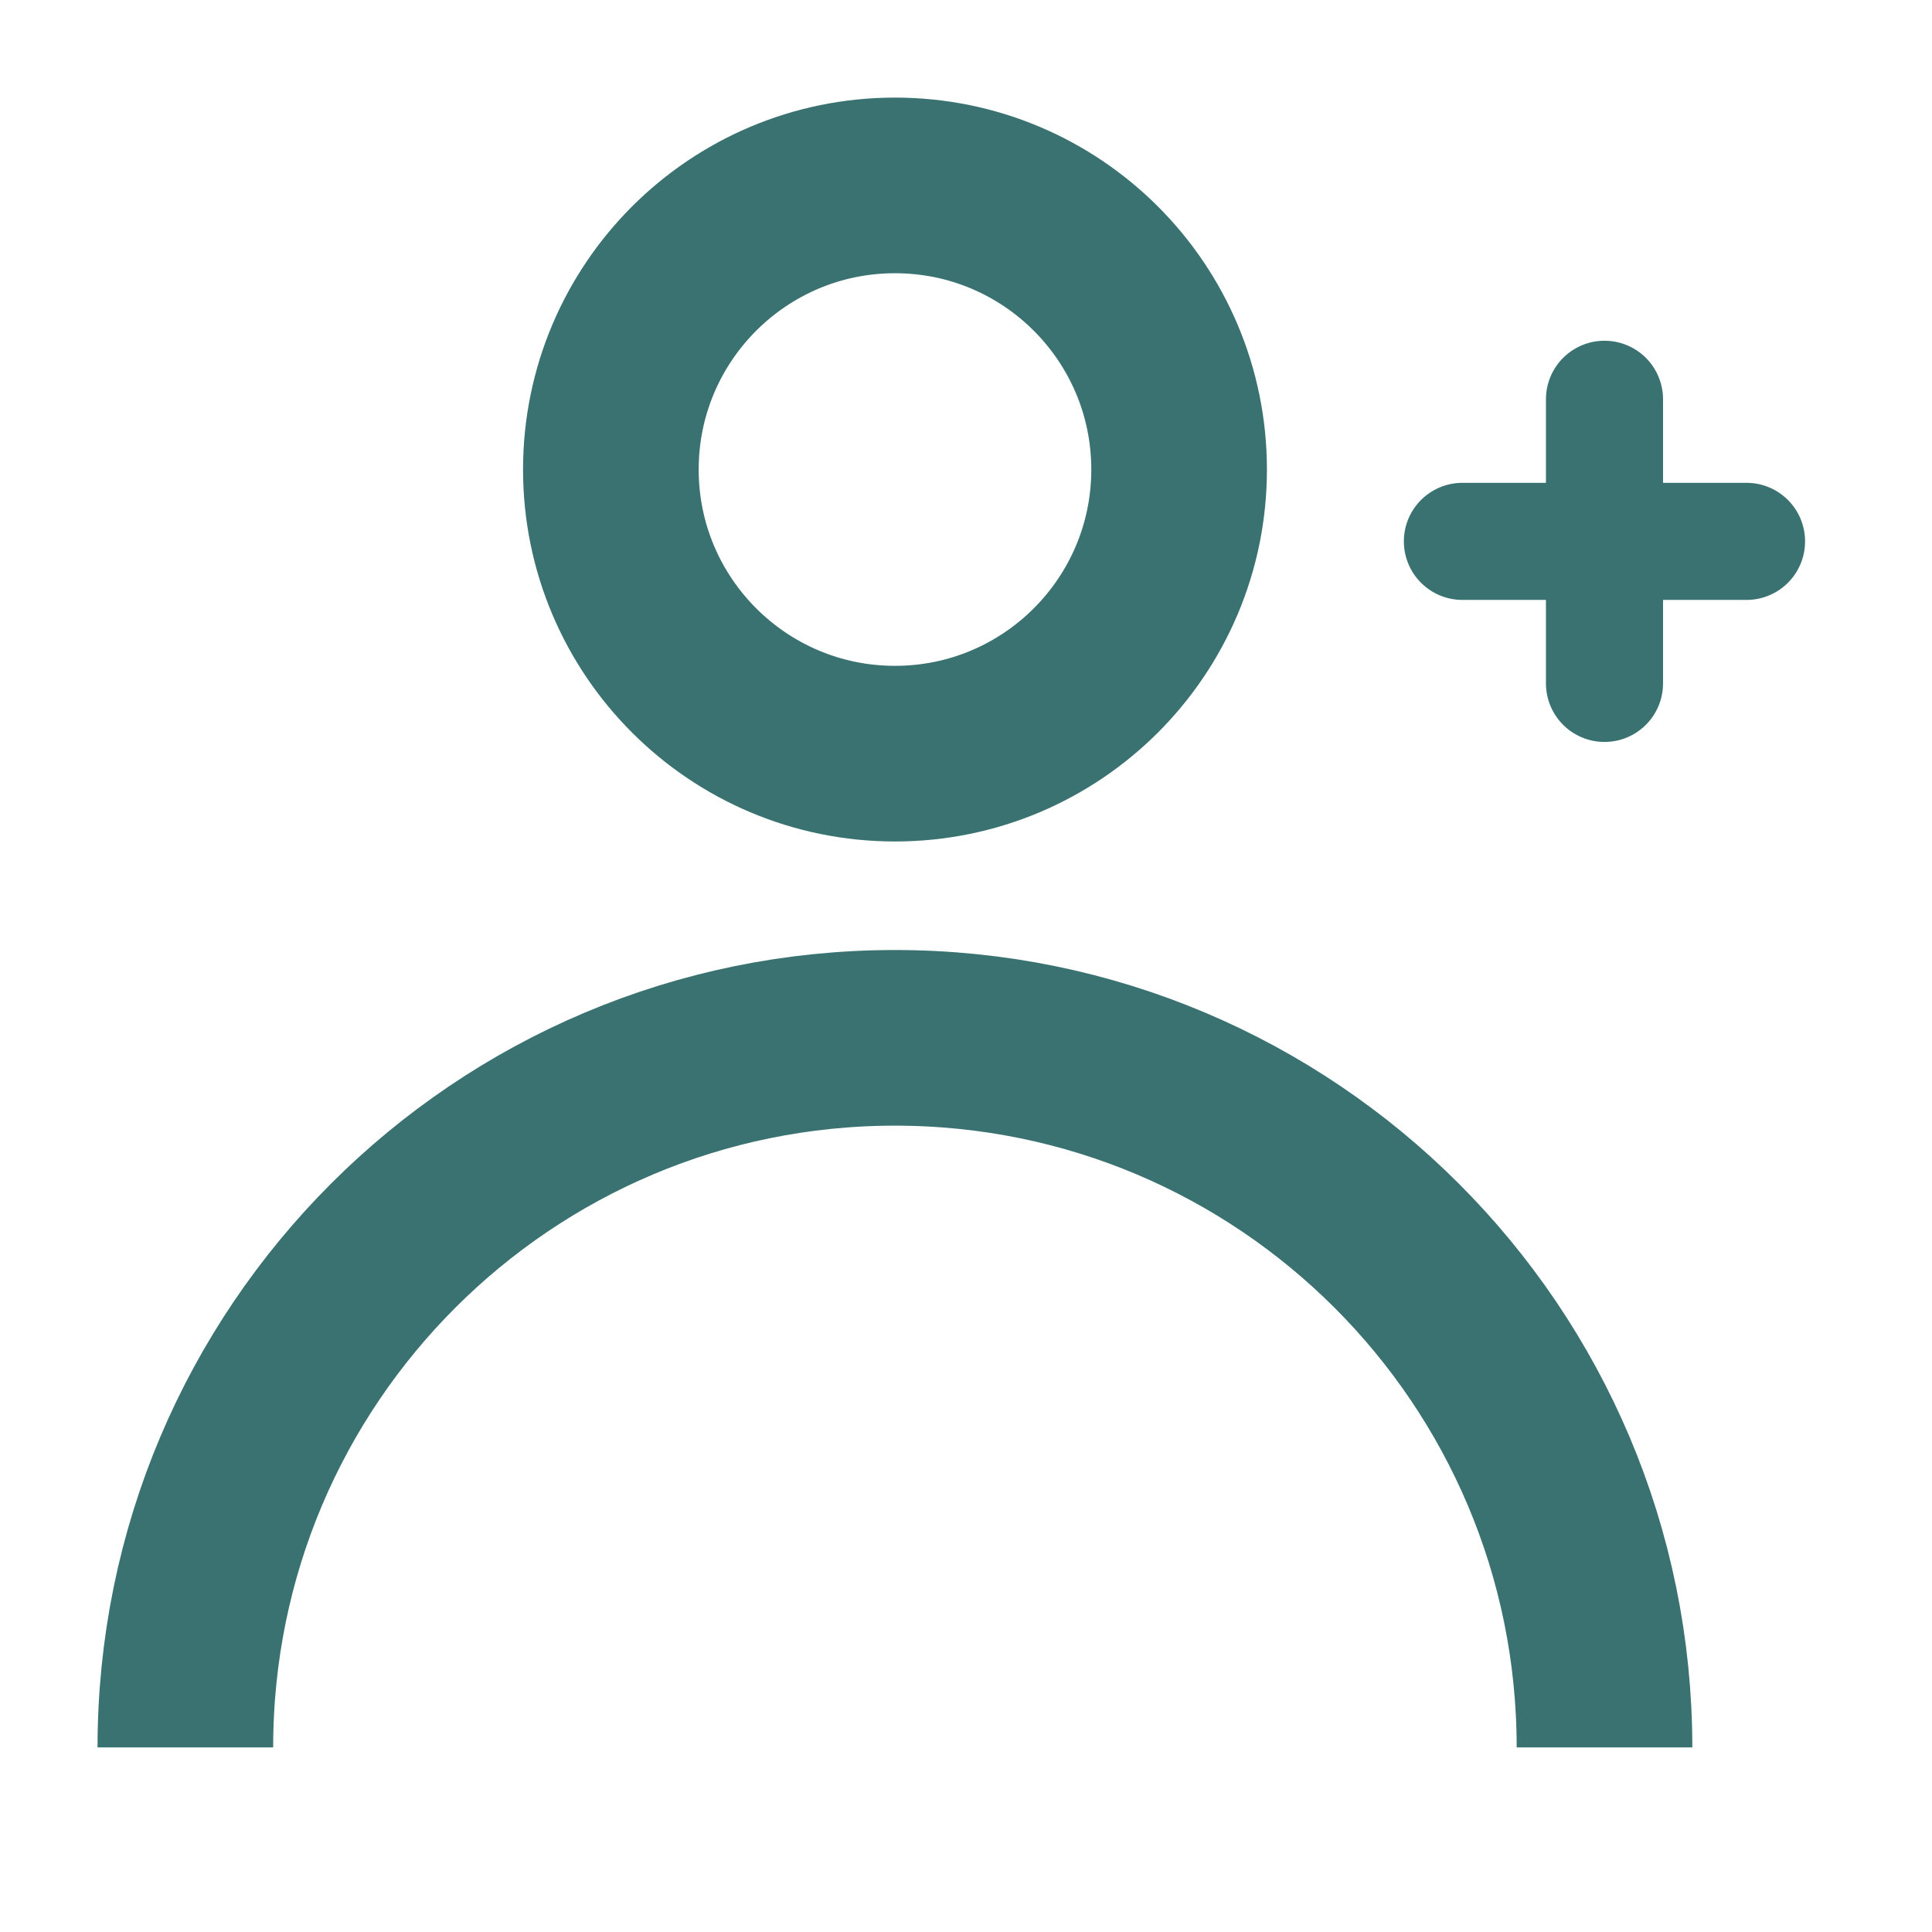 <svg width="33" height="33" viewBox="0 0 33 33" fill="none" xmlns="http://www.w3.org/2000/svg">
<path d="M15.287 12.873C17.967 12.873 20.14 10.7 20.14 8.02C20.14 5.34 17.967 3.167 15.287 3.167C12.607 3.167 10.434 5.34 10.434 8.02C10.434 10.7 12.607 12.873 15.287 12.873Z" stroke="#397270" stroke-width="3" stroke-miterlimit="10"/>
<path d="M3.166 29.847C3.166 23.153 8.593 17.727 15.286 17.727C21.979 17.727 27.406 23.153 27.406 29.847" stroke="#397270" stroke-width="3" stroke-miterlimit="10"/>
<path d="M27.406 6.82V11.673" stroke="#397270" stroke-width="2" stroke-linecap="round" stroke-linejoin="bevel"/>
<path d="M24.979 9.247H29.832" stroke="#397270" stroke-width="2" stroke-linecap="round" stroke-linejoin="bevel"/>
</svg>
